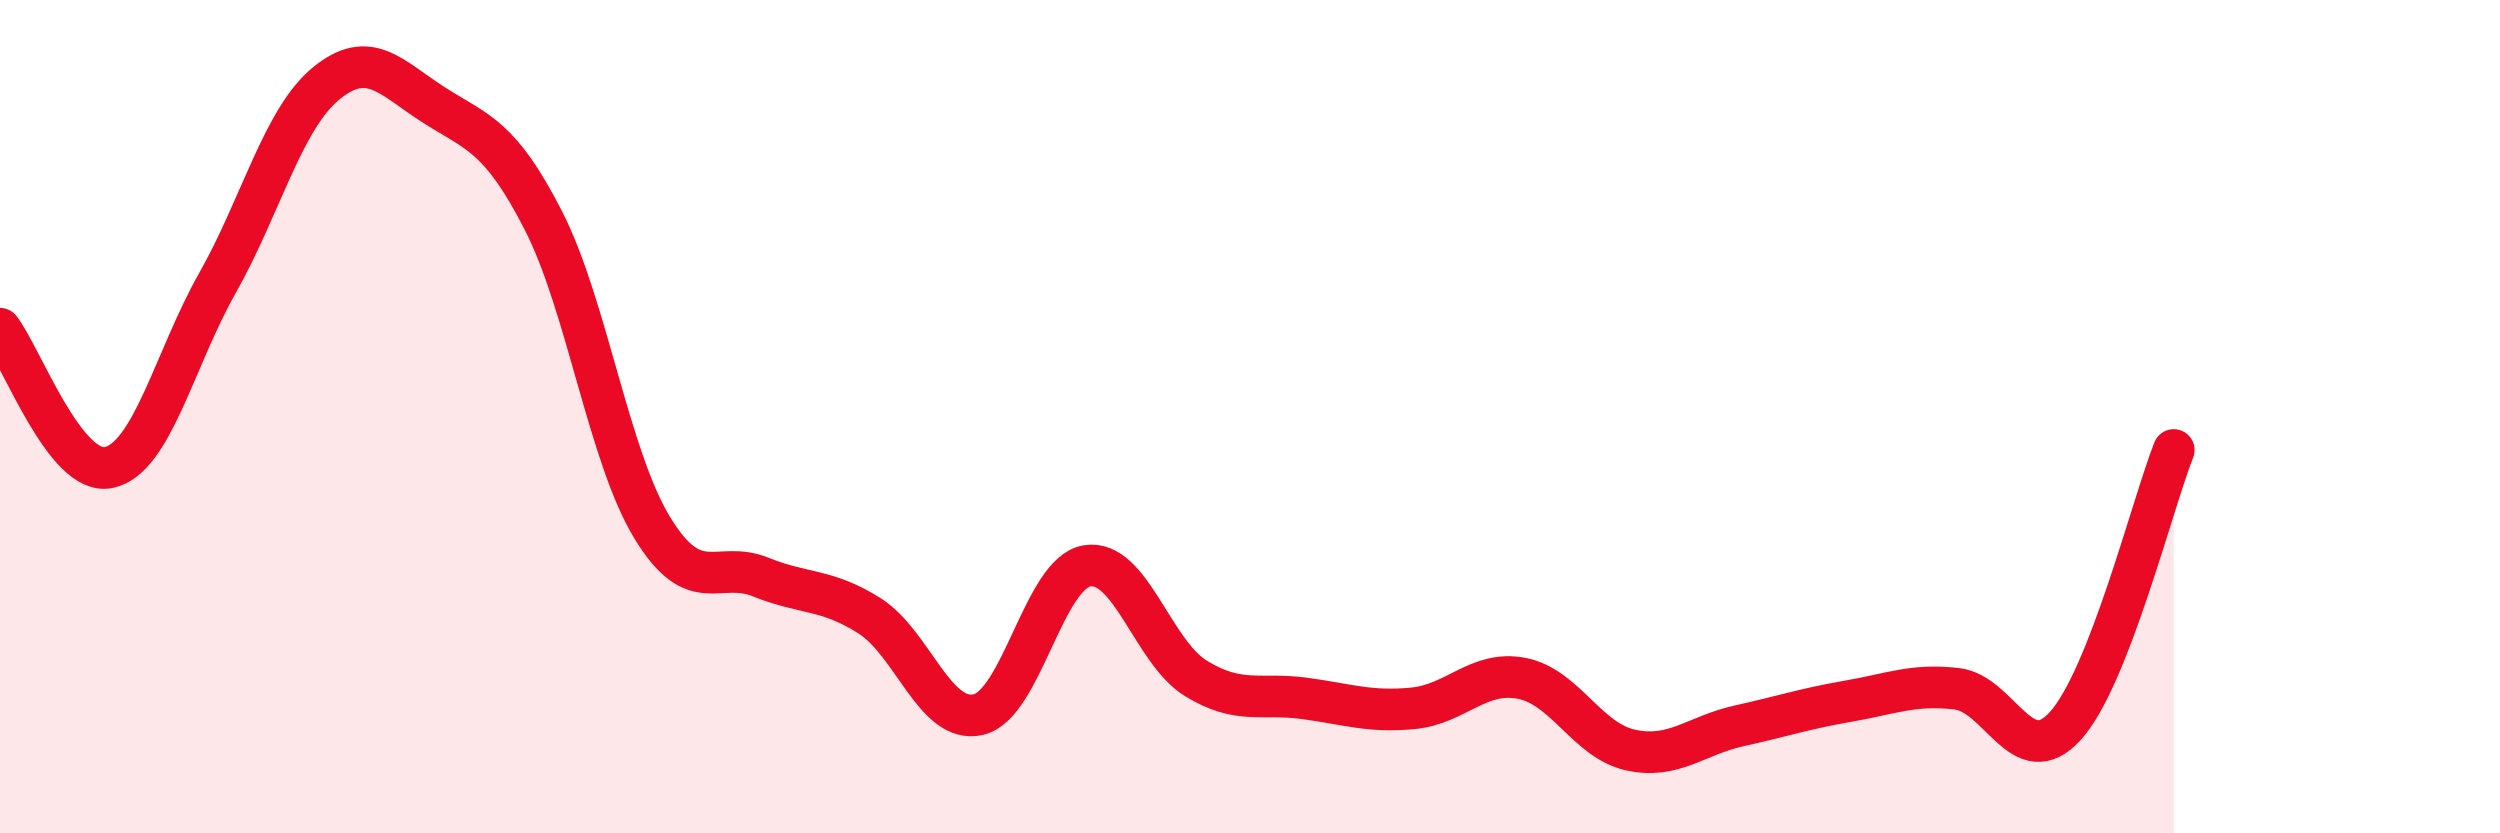 
    <svg width="60" height="20" viewBox="0 0 60 20" xmlns="http://www.w3.org/2000/svg">
      <path
        d="M 0,7.89 C 0.52,8.56 1.57,11.44 2.61,11.22 C 3.65,11 4.18,8.63 5.22,6.79 C 6.26,4.95 6.79,2.85 7.83,2 C 8.87,1.15 9.39,1.87 10.43,2.53 C 11.47,3.19 12,3.26 13.04,5.29 C 14.08,7.32 14.61,10.95 15.65,12.66 C 16.69,14.37 17.22,13.43 18.26,13.85 C 19.3,14.27 19.83,14.12 20.87,14.78 C 21.91,15.44 22.44,17.39 23.48,17.15 C 24.52,16.91 25.05,13.75 26.09,13.58 C 27.13,13.41 27.66,15.64 28.7,16.28 C 29.74,16.92 30.26,16.62 31.3,16.76 C 32.34,16.9 32.87,17.1 33.91,17 C 34.95,16.9 35.48,16.08 36.52,16.28 C 37.56,16.48 38.09,17.77 39.13,18 C 40.17,18.23 40.7,17.65 41.74,17.42 C 42.78,17.19 43.31,17.01 44.35,16.83 C 45.39,16.65 45.92,16.41 46.96,16.53 C 48,16.65 48.53,18.57 49.57,17.42 C 50.61,16.27 51.65,12.12 52.17,10.8L52.17 20L0 20Z"
        fill="#EB0A25"
        opacity="0.1"
        stroke-linecap="round"
        stroke-linejoin="round"
      />
      <path
        d="M 0,7.89 C 0.52,8.56 1.57,11.44 2.61,11.22 C 3.65,11 4.18,8.63 5.22,6.79 C 6.26,4.95 6.79,2.85 7.83,2 C 8.87,1.15 9.39,1.87 10.43,2.53 C 11.47,3.19 12,3.26 13.04,5.29 C 14.08,7.32 14.61,10.95 15.65,12.66 C 16.69,14.37 17.22,13.43 18.26,13.85 C 19.3,14.27 19.83,14.12 20.87,14.78 C 21.91,15.44 22.44,17.39 23.48,17.15 C 24.52,16.91 25.05,13.75 26.09,13.58 C 27.13,13.41 27.66,15.64 28.7,16.28 C 29.74,16.92 30.26,16.62 31.3,16.76 C 32.34,16.9 32.87,17.1 33.91,17 C 34.95,16.9 35.48,16.08 36.52,16.28 C 37.56,16.48 38.09,17.77 39.13,18 C 40.17,18.23 40.7,17.65 41.74,17.42 C 42.78,17.19 43.31,17.01 44.35,16.83 C 45.39,16.65 45.92,16.41 46.96,16.53 C 48,16.65 48.53,18.57 49.57,17.42 C 50.61,16.27 51.65,12.12 52.17,10.8"
        stroke="#EB0A25"
        stroke-width="1"
        fill="none"
        stroke-linecap="round"
        stroke-linejoin="round"
      />
    </svg>
  